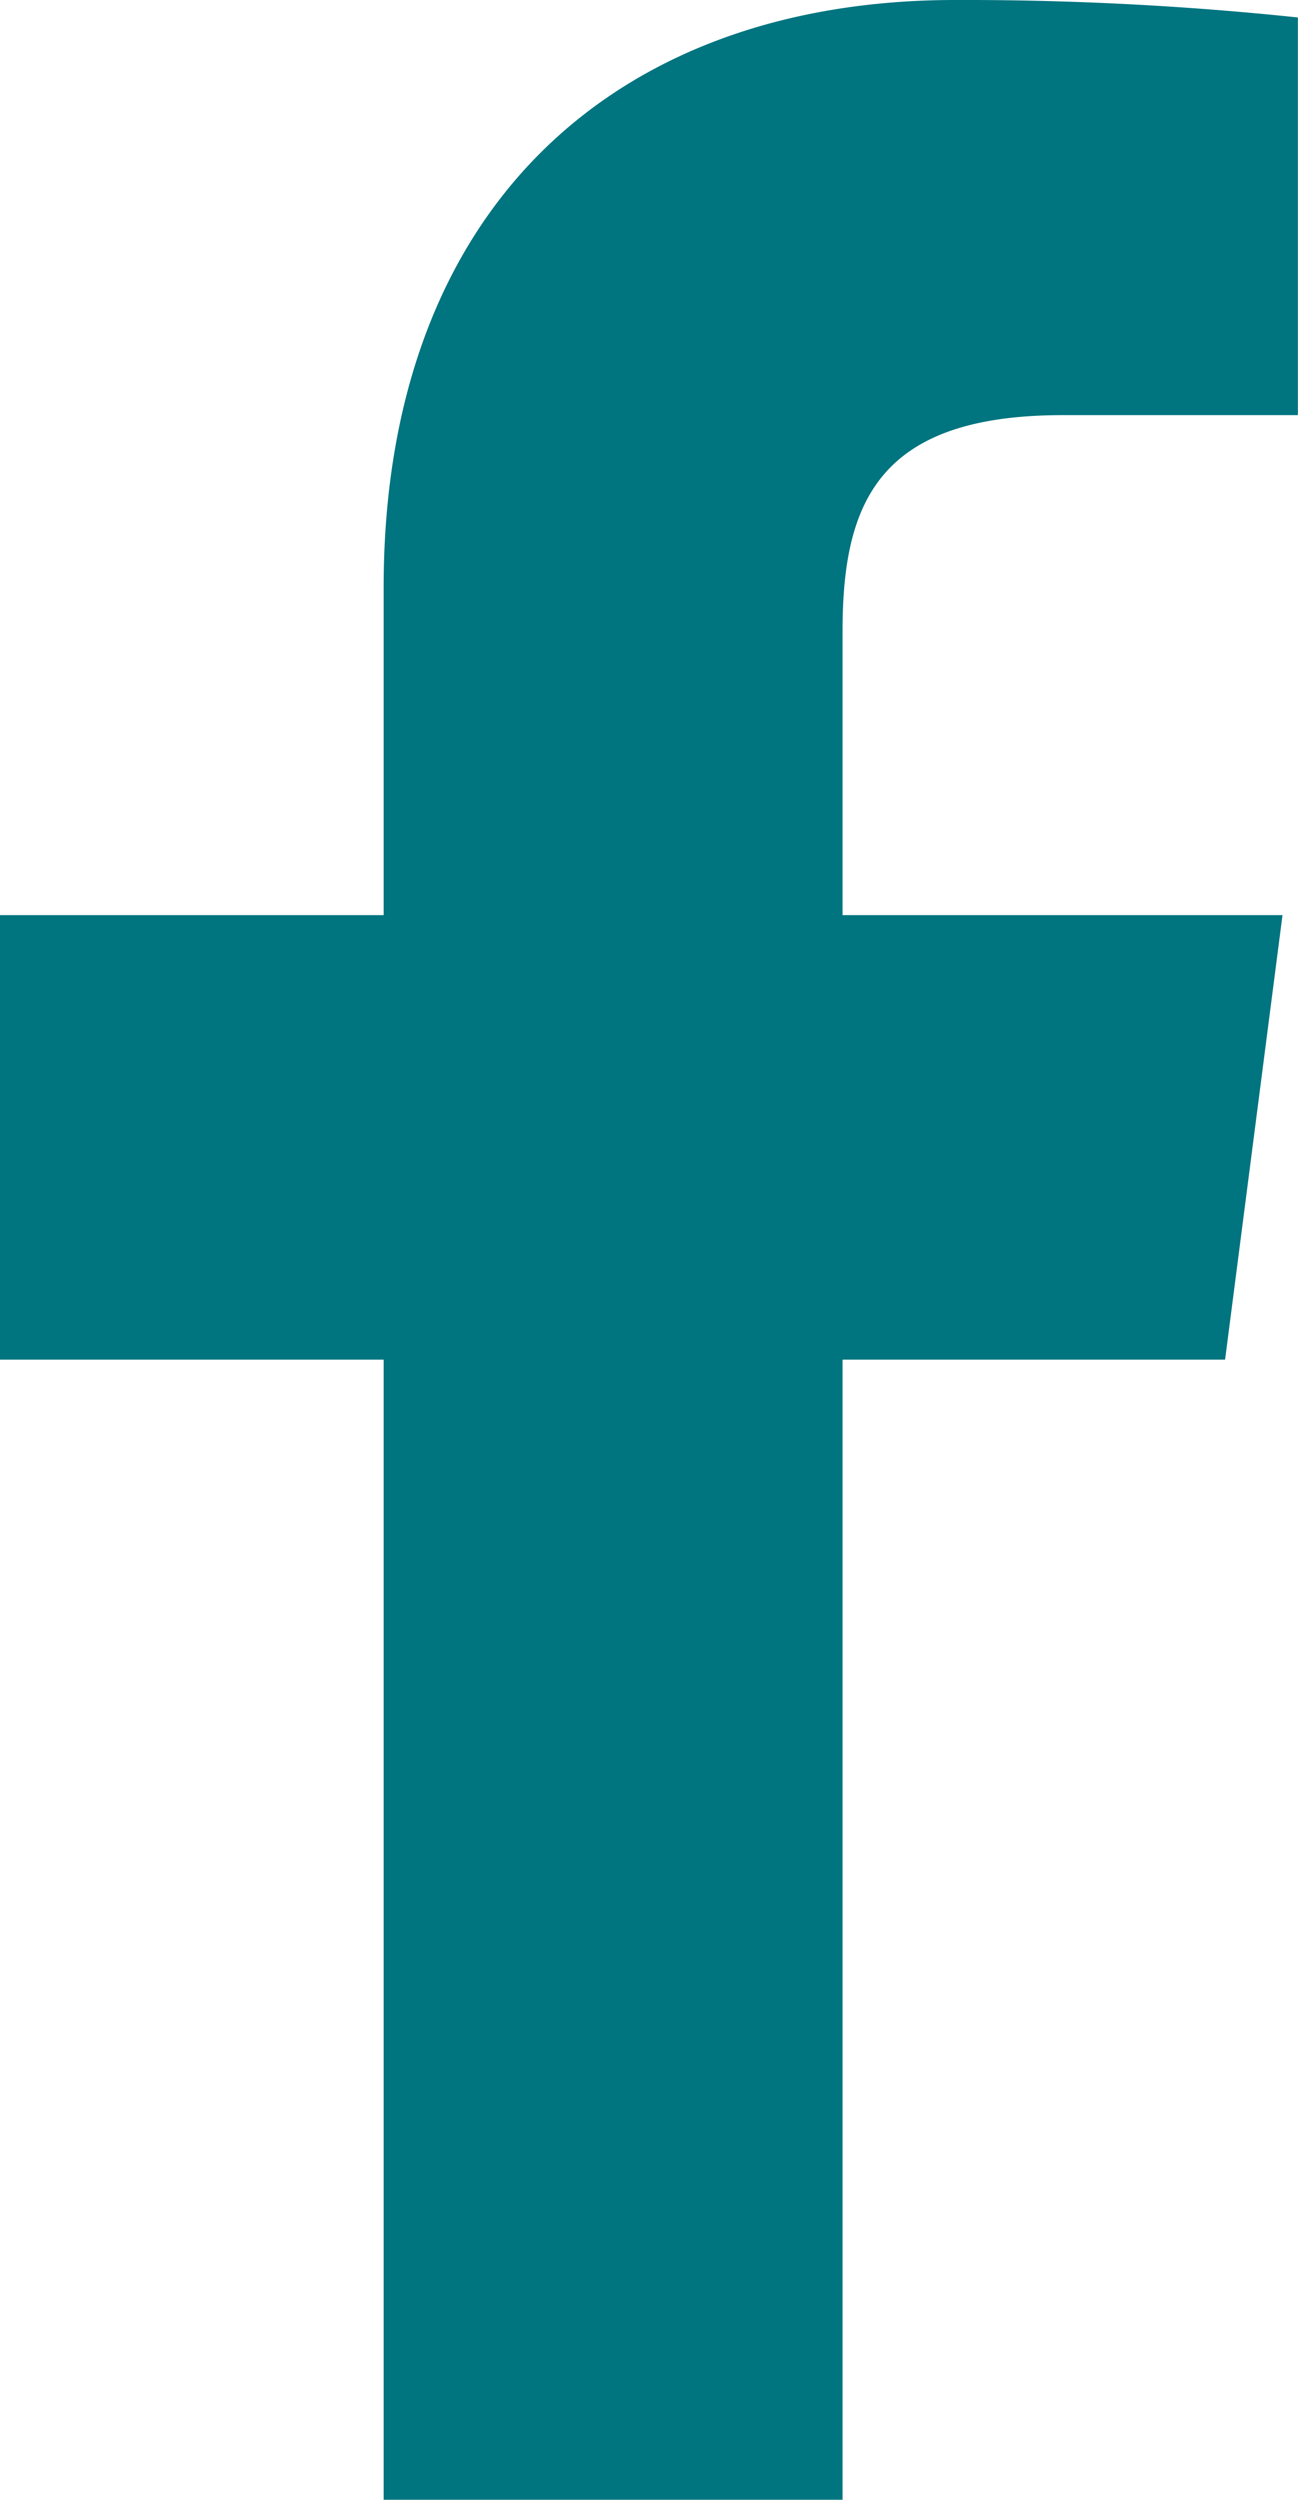 <svg id="Gruppe_43" data-name="Gruppe 43" xmlns="http://www.w3.org/2000/svg" width="10.556" height="20.329" viewBox="0 0 10.556 20.329">
  <path id="f_1_" d="M44.142,20.329V11.057h3.111l.467-3.615H44.142V5.135c0-1.046.289-1.759,1.791-1.759h1.912V.142A25.932,25.932,0,0,0,45.059,0C42.3,0,40.41,1.684,40.41,4.777V7.442H37.29v3.615h3.12v9.272Z" transform="translate(-37.29)" fill="#00747f"/>
</svg>
